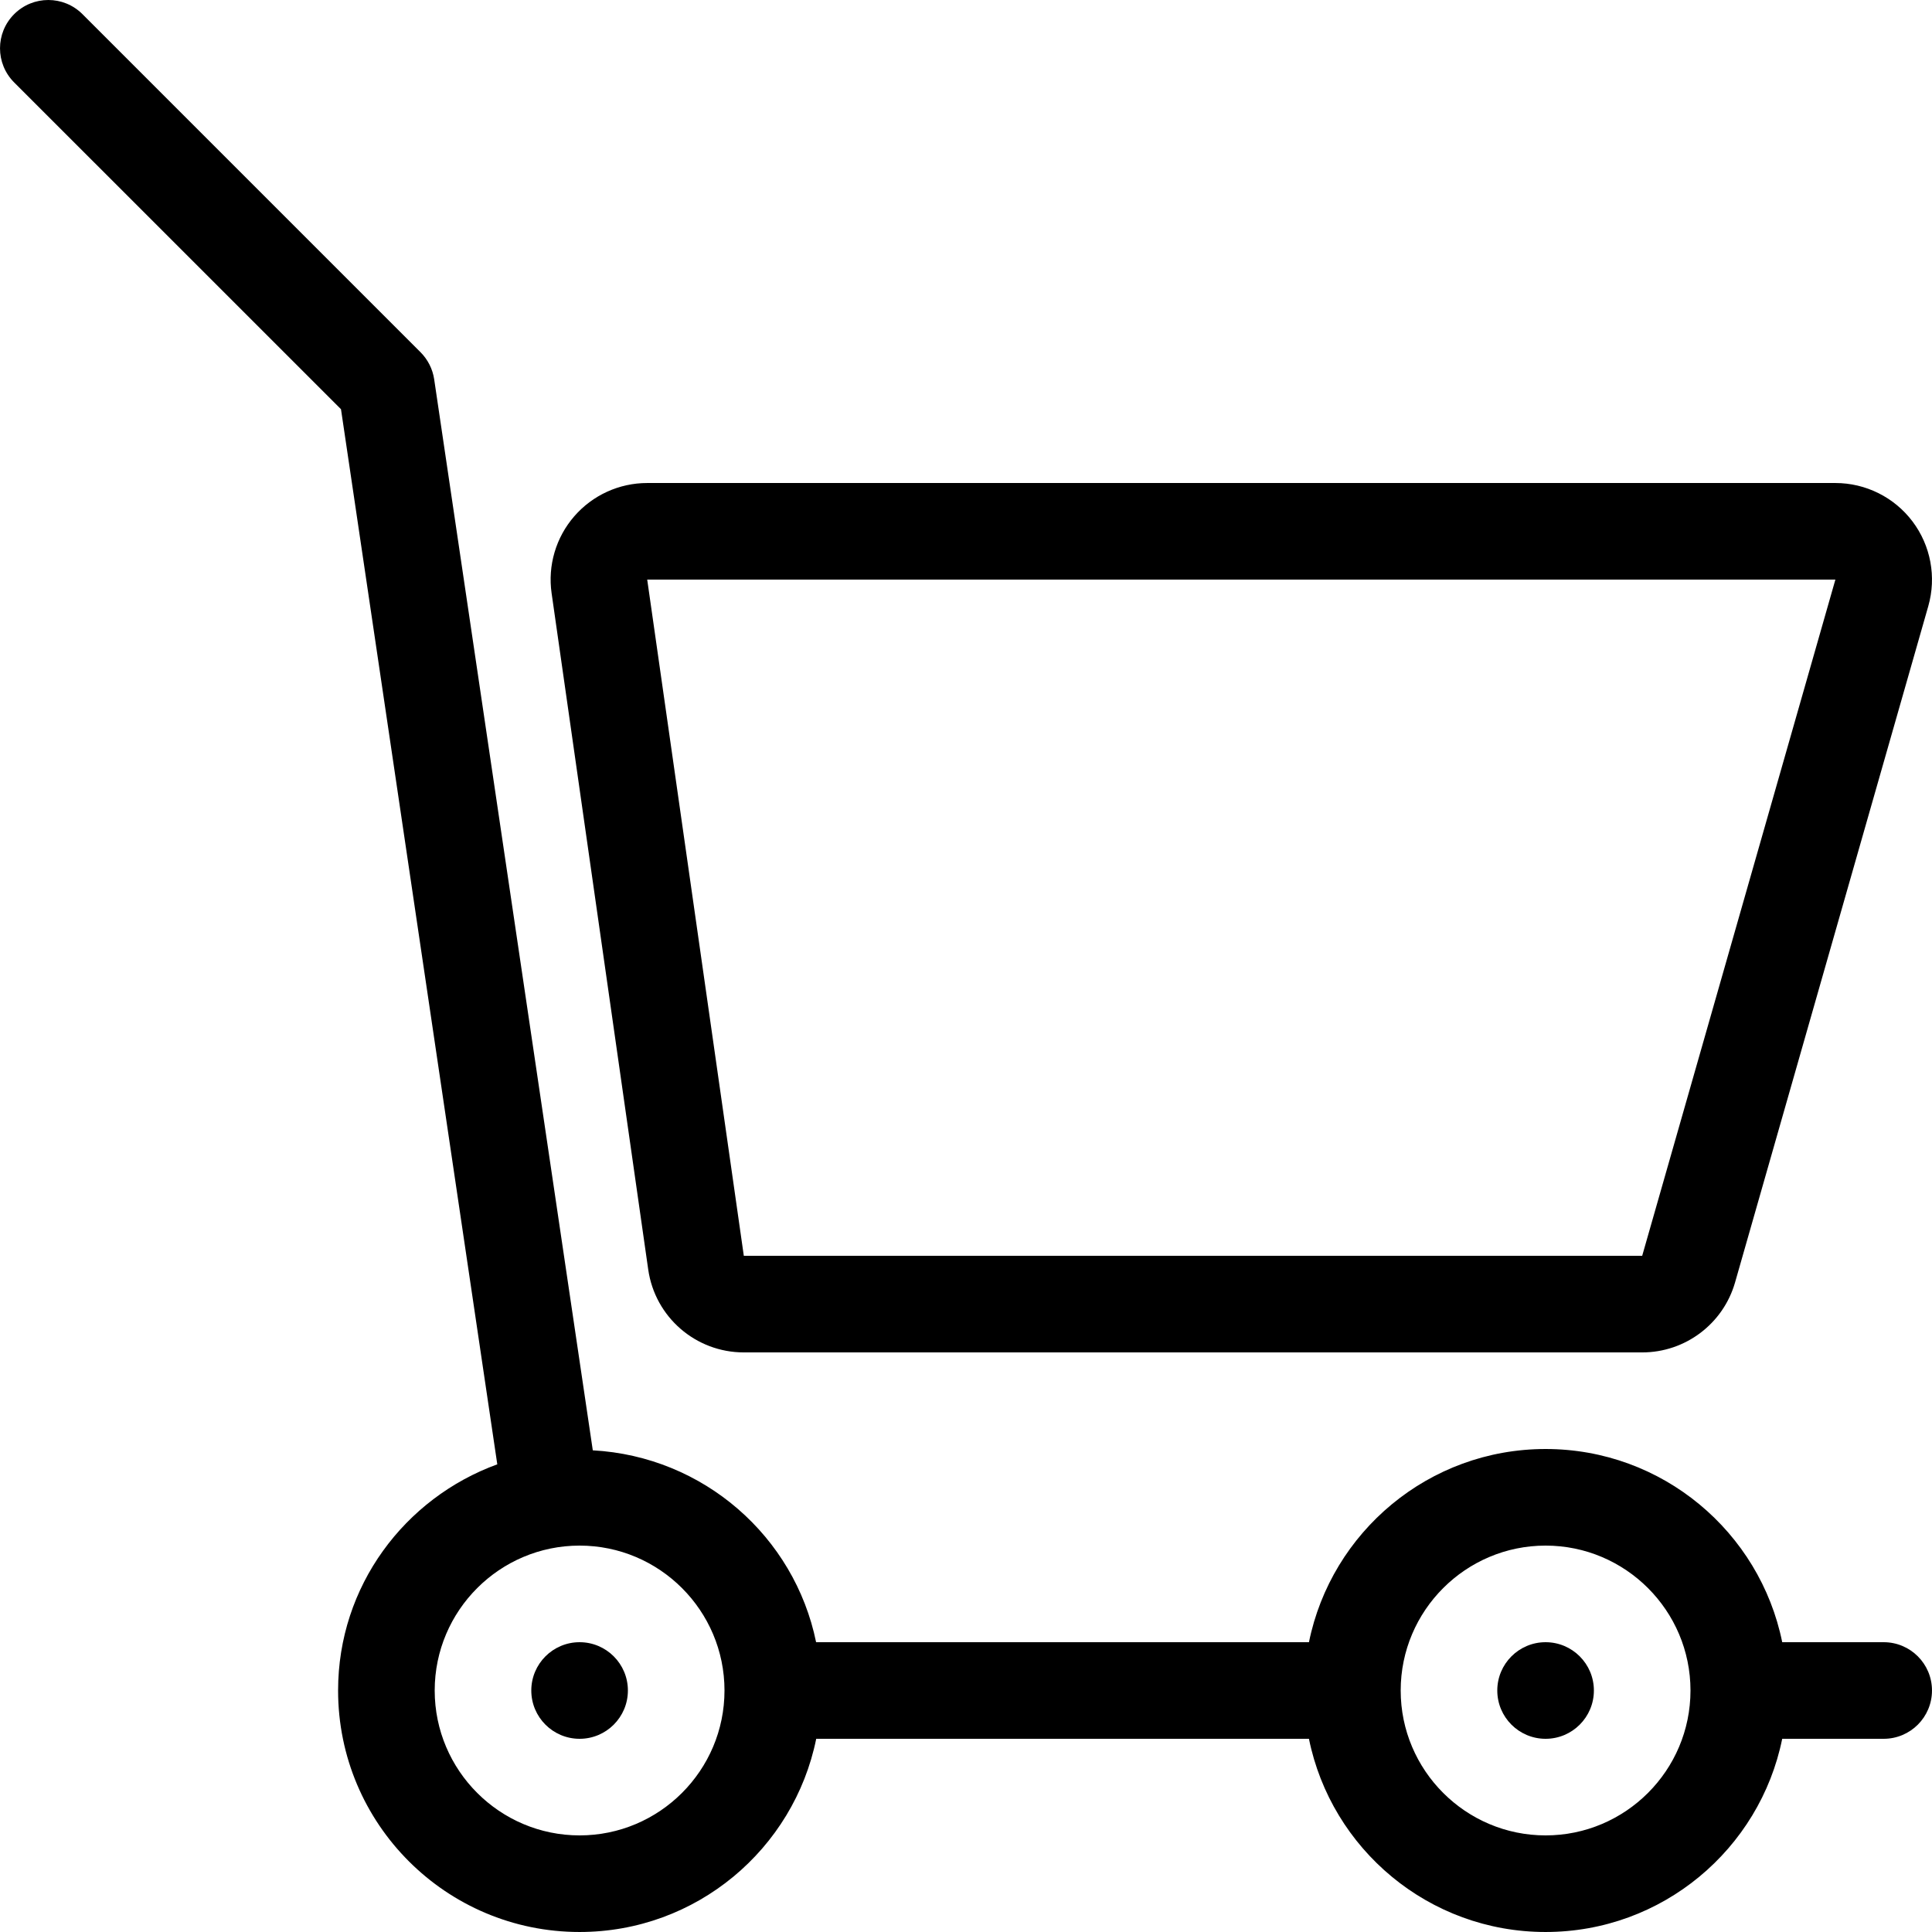 <?xml version="1.0" encoding="iso-8859-1"?>
<svg version="1.1" id="ic_compra" xmlns="http://www.w3.org/2000/svg" xmlns:xlink="http://www.w3.org/1999/xlink" x="0px" y="0px"
	 viewBox="0 0 512.004 512.004" style="enable-background:new 0 0 512.004 512.004;" xml:space="preserve">
<g>
	<g>
		<circle cx="153.6" cy="448.004" r="12.8"/>
	</g>
</g>
<g>
	<g>
		<circle cx="409.6" cy="448.004" r="12.8"/>
	</g>
</g>
<g>
	<g>
		<path d="M499.2,435.204h-26.889c-5.931-29.21-31.744-51.2-62.711-51.2c-30.959,0-56.781,21.99-62.711,51.2H216.277
			c-5.726-28.015-29.824-49.229-59.179-50.85l-42.035-283.827c-0.401-2.722-1.673-5.222-3.61-7.177l-89.6-89.6
			C16.853-1.25,8.755-1.25,3.754,3.75c-5,5-5,13.099,0,18.099l86.613,86.596l41.421,279.62
			c-24.559,8.951-42.189,32.29-42.189,59.938c0,35.345,28.655,64,64,64c30.959,0,56.781-21.99,62.711-51.2h130.577
			c5.931,29.21,31.753,51.2,62.711,51.2s56.781-21.99,62.711-51.2H499.2c7.074,0,12.8-5.726,12.8-12.8
			C512,440.93,506.274,435.204,499.2,435.204z M153.6,486.404c-21.171,0-38.4-17.229-38.4-38.4c0-21.171,17.229-38.4,38.4-38.4
			c21.171,0,38.4,17.229,38.4,38.4C192,469.175,174.771,486.404,153.6,486.404z M409.6,486.404c-21.171,0-38.4-17.229-38.4-38.4
			c0-21.171,17.229-38.4,38.4-38.4s38.4,17.229,38.4,38.4C448,469.175,430.771,486.404,409.6,486.404z"/>
	</g>
</g>
<g>
	<g>
		<path d="M506.837,138.185c-4.838-6.409-12.407-10.18-20.437-10.18H171.52c-7.424,0-14.473,3.217-19.337,8.823
			s-7.057,13.047-5.999,20.395l25.6,179.2c1.792,12.612,12.595,21.982,25.335,21.982H435.2c11.426,0,21.478-7.578,24.619-18.569
			l51.2-179.2C513.22,152.913,511.675,144.602,506.837,138.185z M435.2,332.804H197.12l-25.6-179.2H486.4L435.2,332.804z"/>
	</g>
</g>
</svg>
